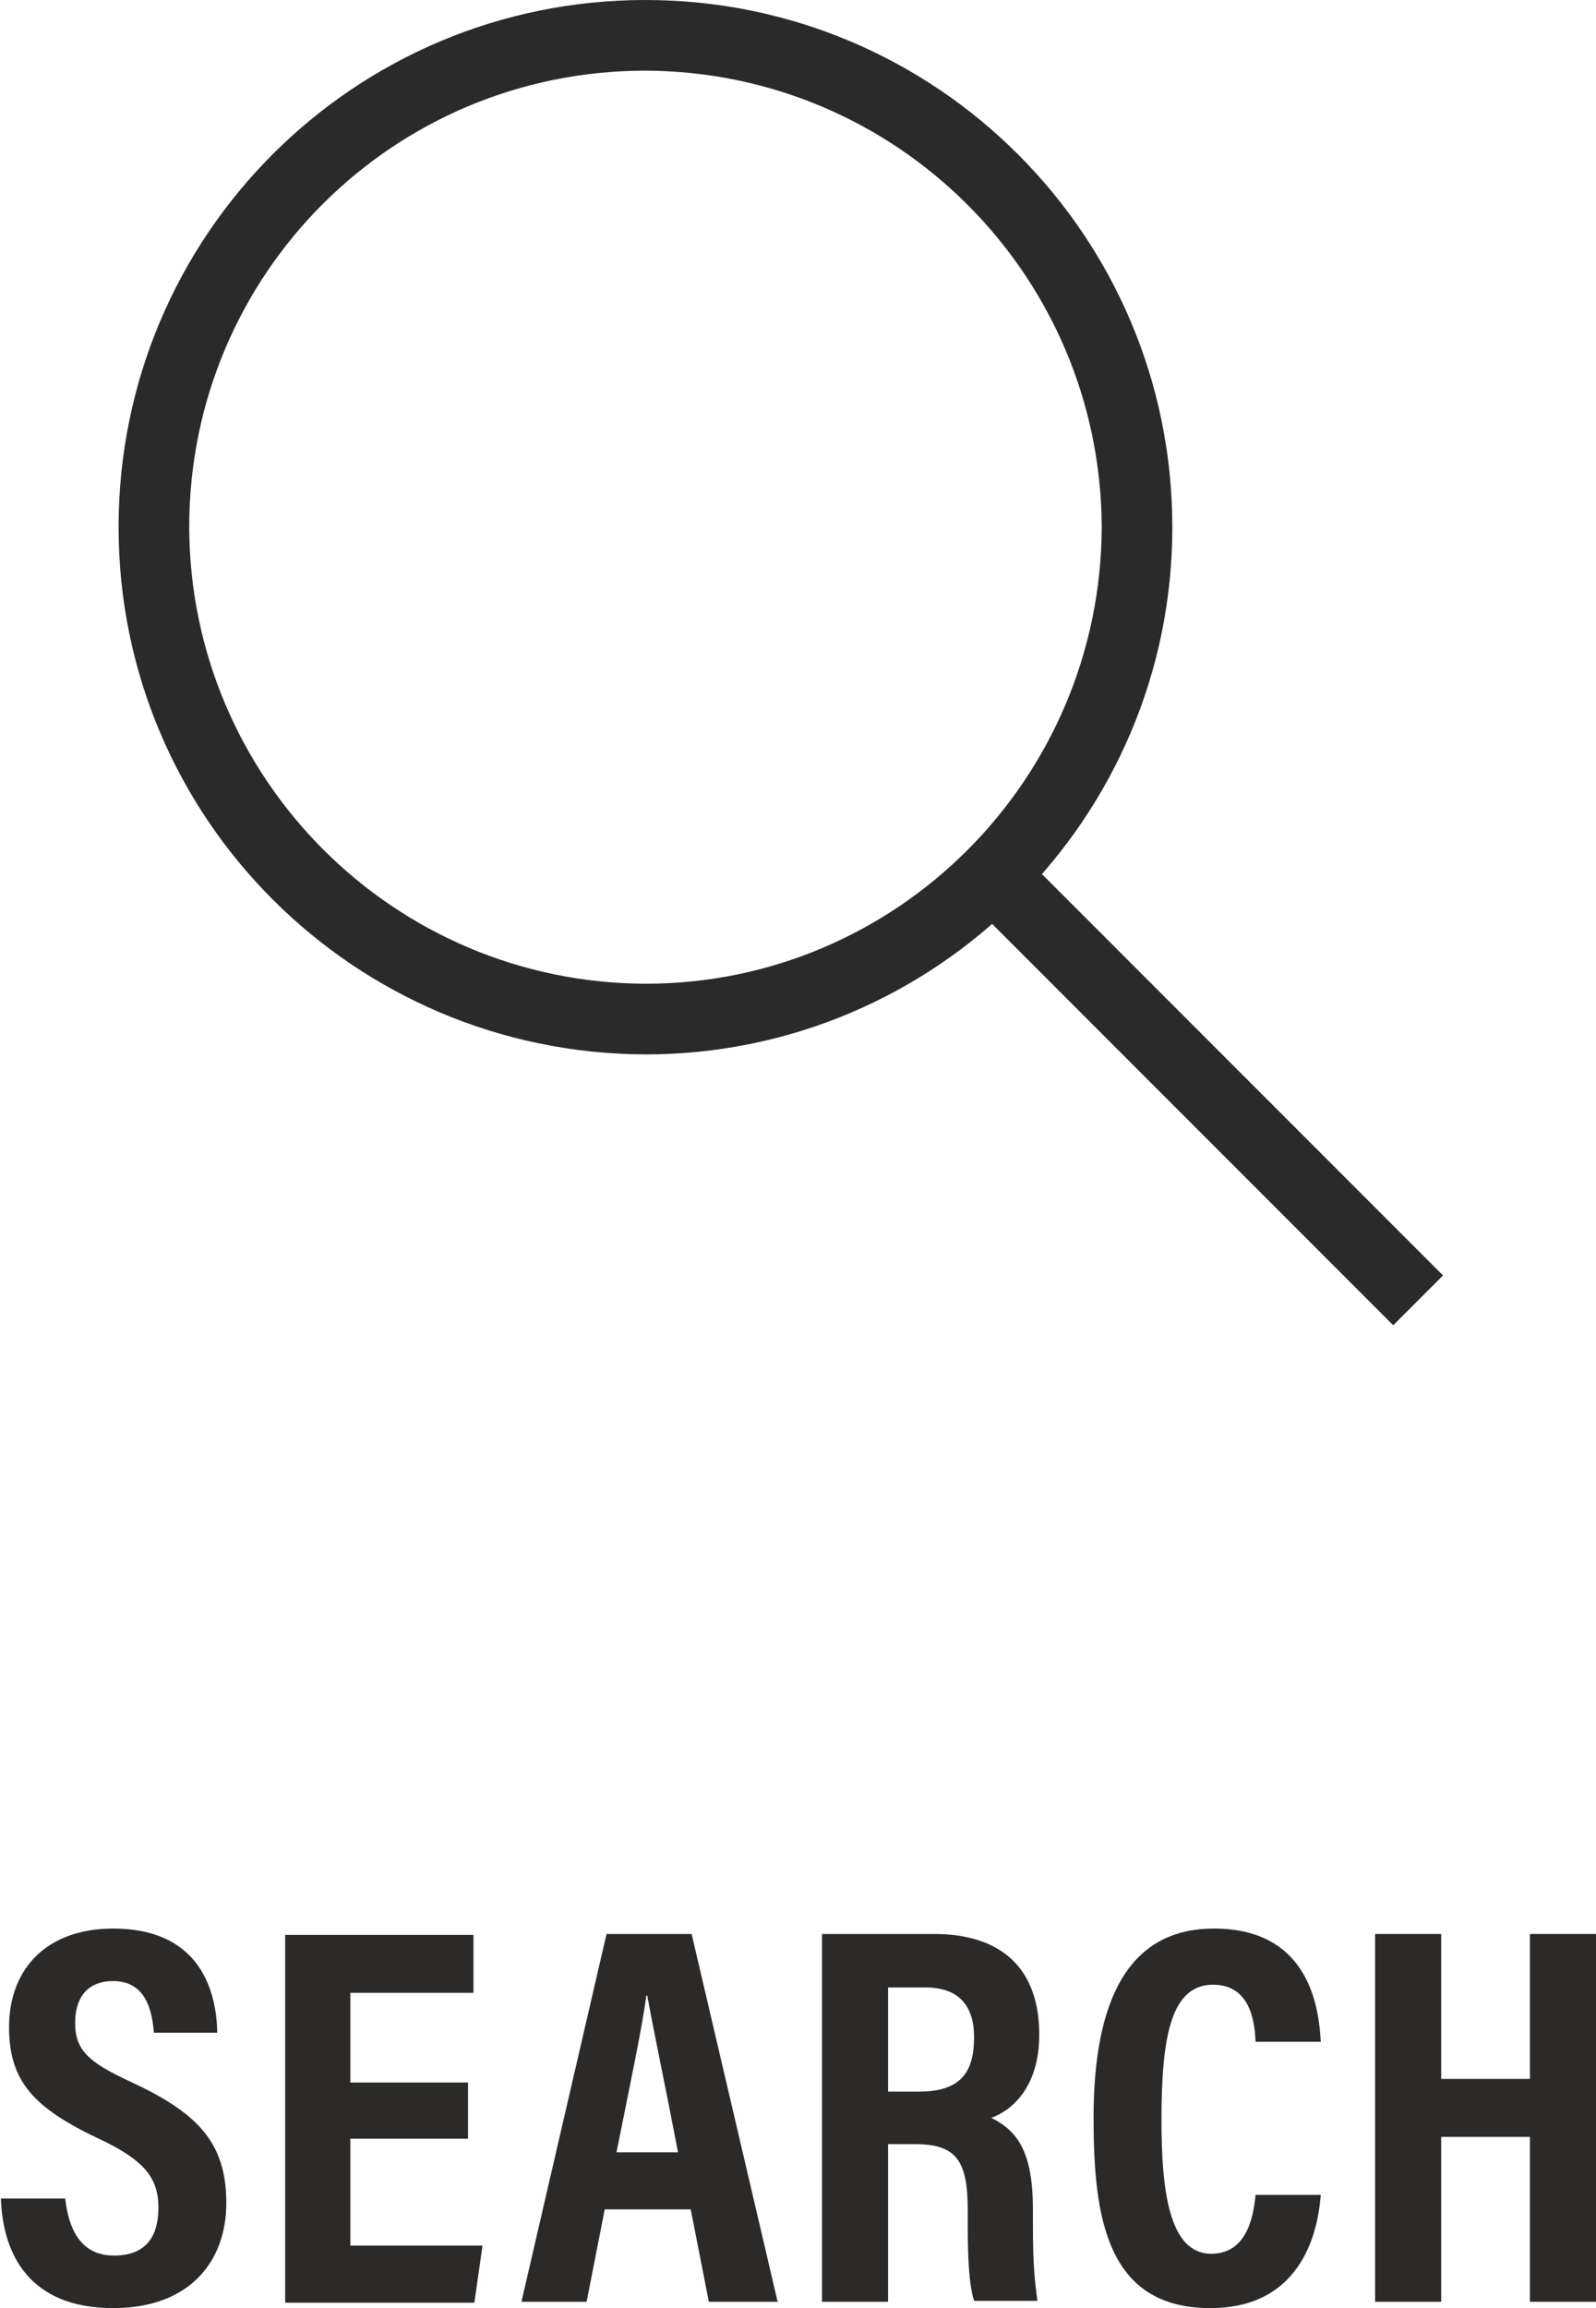 <?xml version="1.0" encoding="utf-8"?>
<!-- Generator: Adobe Illustrator 26.2.1, SVG Export Plug-In . SVG Version: 6.00 Build 0)  -->
<svg version="1.1" id="Layer_1" xmlns="http://www.w3.org/2000/svg" xmlns:xlink="http://www.w3.org/1999/xlink" x="0px" y="0px"
	 viewBox="0 0 17.63 25.48" style="enable-background:new 0 0 17.63 25.48;" xml:space="preserve">
<style type="text/css">
	.st0{fill:#2A2A2A;}
	.st1{fill:#2C2A29;}
</style>
<g>
	<g>
		<g>
			<path class="st0" d="M1.31,5.82C1.31,2.6,3.91,0,7.13,0l0,0c3.21,0,5.82,2.6,5.82,5.82l0,0c0,3.21-2.61,5.82-5.82,5.82l0,0
				C3.91,11.63,1.31,9.03,1.31,5.82L1.31,5.82z M2.09,5.82c0.01,2.78,2.26,5.03,5.04,5.04l0,0c2.78,0,5.03-2.26,5.04-5.04l0,0
				c-0.01-2.78-2.26-5.03-5.04-5.04l0,0C4.34,0.78,2.09,3.03,2.09,5.82L2.09,5.82L2.09,5.82z"/>
		</g>
		<g>
			<polygon class="st0" points="10.74,9.98 11.29,9.43 15.94,14.08 15.39,14.63 10.74,9.98 			"/>
		</g>
	</g>
</g>
<g>
	<path class="st1" d="M0.72,24.27c0.04,0.34,0.17,0.63,0.54,0.63c0.36,0,0.49-0.22,0.49-0.53c0-0.33-0.16-0.53-0.68-0.77
		c-0.69-0.33-0.97-0.62-0.97-1.22c0-0.65,0.42-1.09,1.15-1.09c0.91,0,1.14,0.62,1.15,1.15H1.7c-0.02-0.23-0.08-0.57-0.45-0.57
		c-0.29,0-0.42,0.19-0.42,0.46c0,0.29,0.13,0.43,0.61,0.65c0.73,0.34,1.06,0.66,1.06,1.34c0,0.64-0.4,1.16-1.25,1.16
		c-0.93,0-1.22-0.6-1.24-1.21H0.72z"/>
	<path class="st1" d="M5.17,23.61h-1.3v1.18h1.46l-0.09,0.63H3.15v-4.06h2.08v0.64H3.87v0.99h1.3V23.61z"/>
	<path class="st1" d="M6.68,24.39l-0.2,1.02H5.76l0.94-4.06h0.94l0.95,4.06H7.83l-0.2-1.02H6.68z M7.49,23.76
		c-0.15-0.78-0.27-1.34-0.34-1.73H7.14c-0.05,0.37-0.18,0.98-0.33,1.73H7.49z"/>
	<path class="st1" d="M9.81,23.68v1.73H9.08v-4.06h1.24c0.74,0,1.16,0.38,1.16,1.11c0,0.59-0.31,0.84-0.53,0.92
		c0.31,0.15,0.46,0.41,0.46,1.01v0.16c0,0.46,0.02,0.63,0.05,0.85h-0.7c-0.06-0.19-0.07-0.51-0.07-0.86V24.4
		c0-0.54-0.12-0.73-0.58-0.73H9.81z M9.81,23.09h0.34c0.44,0,0.61-0.19,0.61-0.6c0-0.35-0.17-0.55-0.54-0.55H9.81V23.09z"/>
	<path class="st1" d="M14.59,24.23c-0.02,0.21-0.1,1.25-1.22,1.25c-1.15,0-1.29-1.01-1.29-2.1c0-1.31,0.39-2.09,1.33-2.09
		c1.08,0,1.16,0.92,1.18,1.25h-0.72c-0.01-0.14-0.02-0.63-0.47-0.63c-0.46,0-0.57,0.56-0.57,1.49c0,0.77,0.08,1.48,0.55,1.48
		c0.43,0,0.47-0.49,0.49-0.65H14.59z"/>
	<path class="st1" d="M15.19,21.35h0.73v1.6h0.98v-1.6h0.73v4.06H16.9v-1.82h-0.98v1.82h-0.73V21.35z"/>
</g>
</svg>
